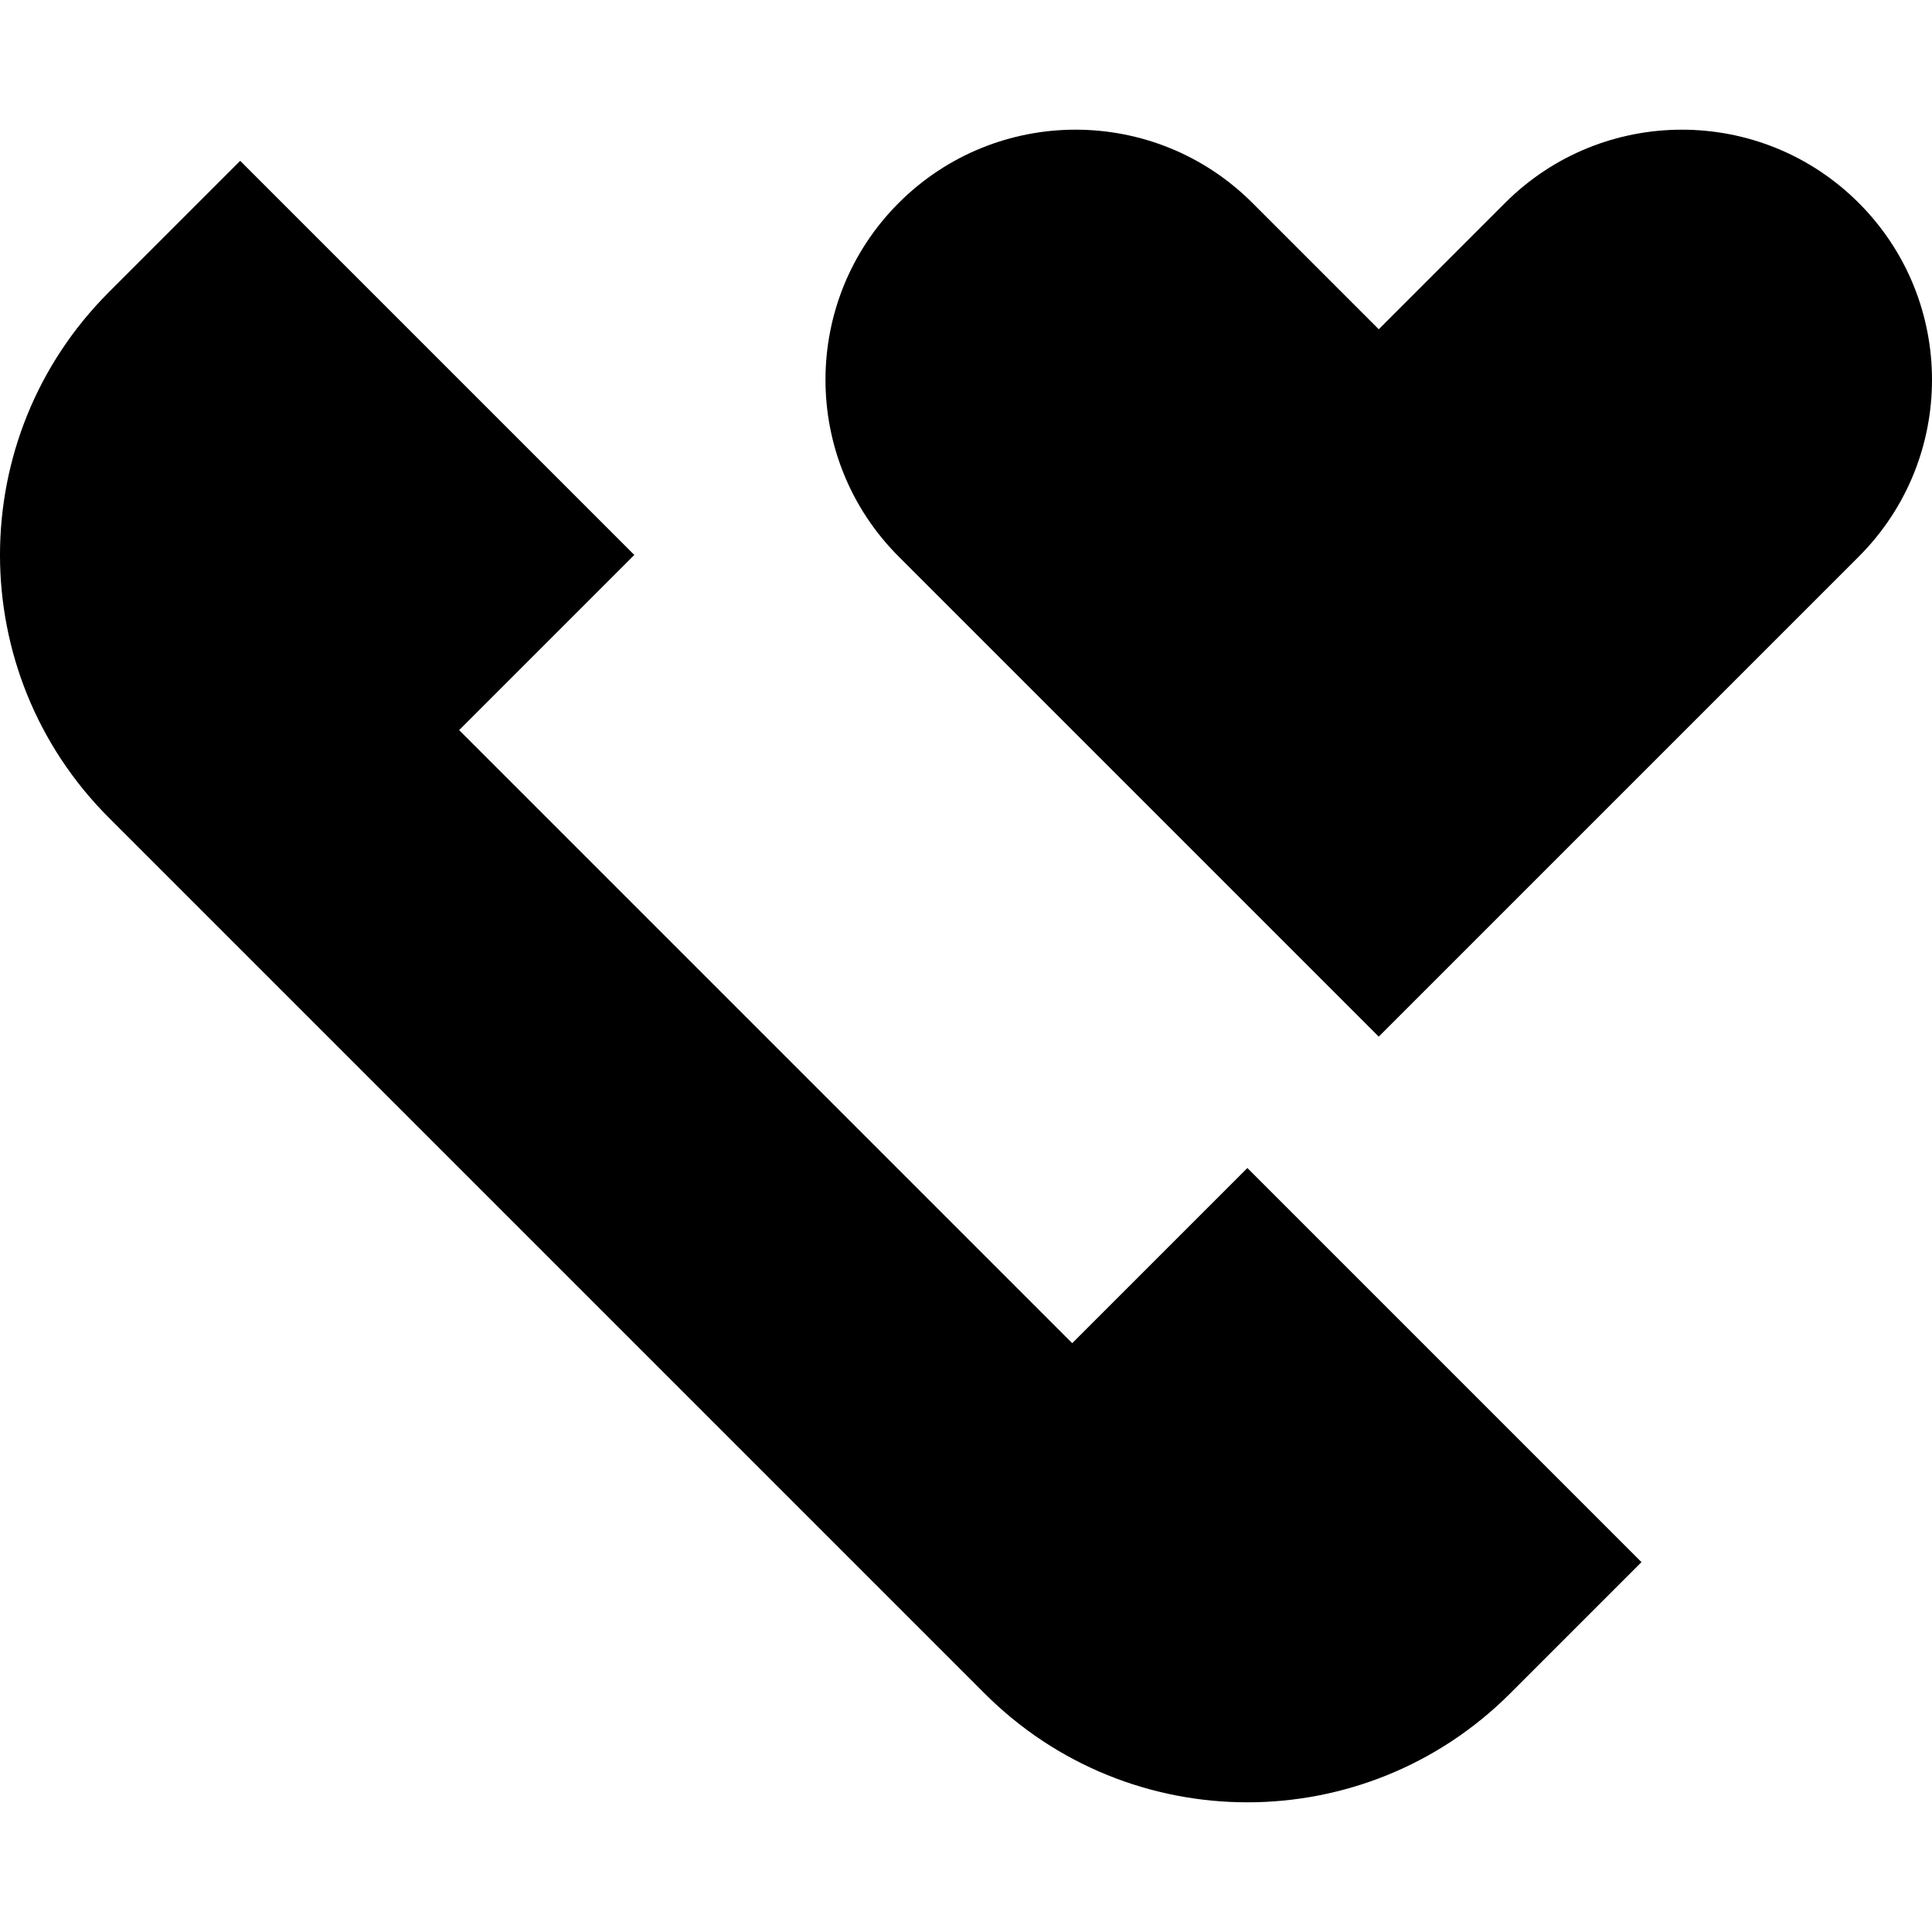 <?xml version="1.0" encoding="iso-8859-1"?>
<!-- Uploaded to: SVG Repo, www.svgrepo.com, Generator: SVG Repo Mixer Tools -->
<svg fill="#000000" height="800px" width="800px" version="1.1" id="Layer_1" xmlns="http://www.w3.org/2000/svg" xmlns:xlink="http://www.w3.org/1999/xlink" 
	 viewBox="0 0 512 512" xml:space="preserve">
<g>
	<g>
		<path d="M330.568,309.531l-46.421,46.421L121.679,193.484l46.421-46.421L63.654,42.621L28.841,77.435
			c-38.456,38.456-38.454,100.804,0,139.26l232.096,232.096c38.456,38.456,100.803,38.454,139.258,0l34.814-34.814L330.568,309.531z
			"/>
	</g>
</g>
<g>
	<g>
		<path d="M492.588,53.781c-25.883-25.883-67.848-25.883-93.732,0L365.38,87.256l-33.475-33.477
			c-25.883-25.883-67.848-25.883-93.731,0s-25.883,67.848,0,93.731l127.207,127.207L492.589,147.51
			C518.471,121.629,518.471,79.664,492.588,53.781z"/>
	</g>
</g>
</svg>